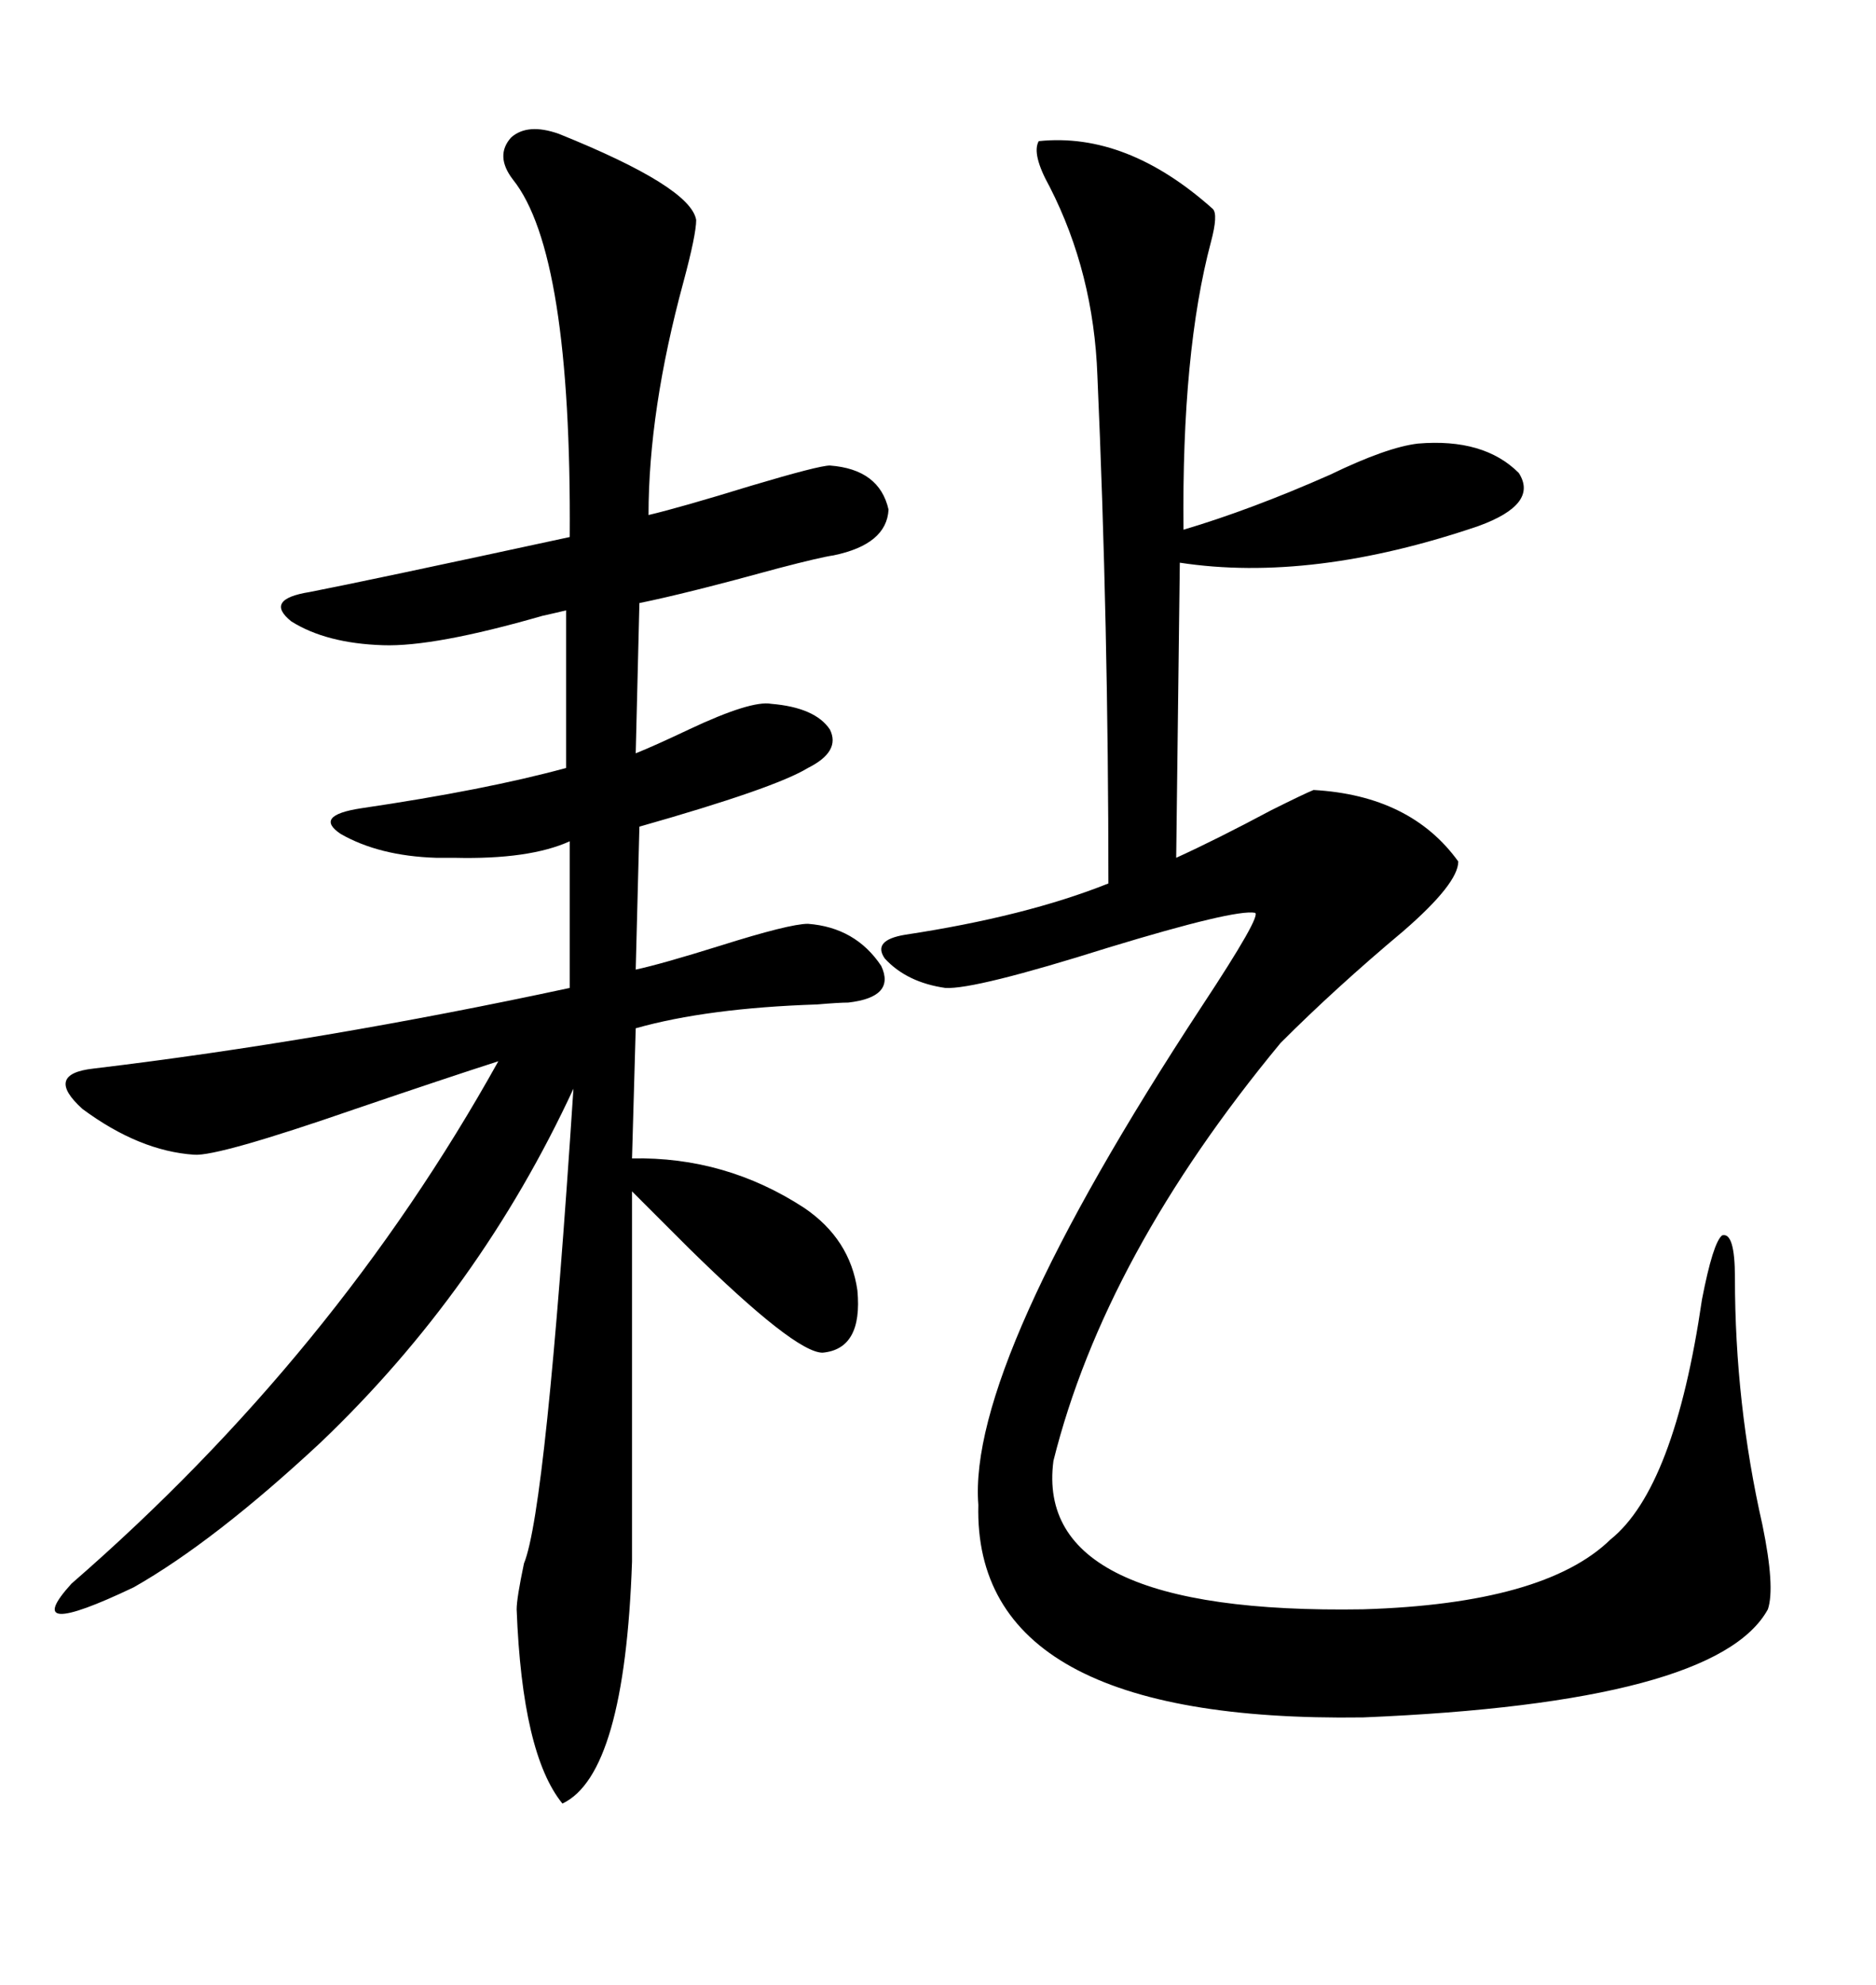 <svg xmlns="http://www.w3.org/2000/svg" xmlns:xlink="http://www.w3.org/1999/xlink" width="300" height="317.285"><path d="M89.36 21.39L89.36 21.39Q110.45 29.88 111.33 35.16L111.33 35.16Q111.33 37.50 109.28 45.12L109.28 45.12Q103.71 65.63 103.71 82.32L103.71 82.32Q108.69 81.15 120.12 77.64L120.12 77.64Q130.96 74.41 132.71 74.41L132.71 74.41Q140.63 75 142.09 81.45L142.09 81.45Q141.80 87.01 133.30 88.77L133.30 88.77Q131.25 89.06 124.51 90.82L124.51 90.82Q109.57 94.92 102.25 96.39L102.25 96.39L101.66 120.41Q104.59 119.24 110.16 116.60L110.16 116.60Q120.12 111.91 123.34 112.50L123.34 112.50Q130.37 113.09 132.71 116.60L132.71 116.60Q134.47 120.12 129.20 122.75L129.20 122.75Q123.93 125.98 102.25 132.13L102.25 132.13L101.66 154.98Q105.76 154.10 115.14 151.17L115.14 151.17Q126.27 147.66 129.20 147.66L129.20 147.66Q136.82 148.24 140.92 154.39L140.92 154.39Q143.26 159.38 135.64 160.25L135.64 160.25Q134.18 160.25 130.66 160.55L130.66 160.55Q113.09 161.13 101.66 164.36L101.66 164.36L101.07 185.16Q116.02 184.86 128.61 193.07L128.61 193.07Q135.94 198.05 137.11 206.25L137.11 206.25Q137.99 215.63 131.54 216.21L131.54 216.21Q127.15 216.21 110.16 199.51L110.16 199.51Q104.30 193.65 101.07 190.43L101.07 190.43L101.07 249.61Q99.90 283.59 89.94 288.28L89.94 288.28Q83.50 280.37 82.62 257.23L82.62 257.23Q82.62 255.47 83.79 249.90L83.79 249.90Q87.30 241.41 91.70 174.02L91.70 174.02Q76.76 206.25 51.27 230.57L51.27 230.57Q34.28 246.39 21.39 253.71L21.39 253.71Q2.93 262.50 11.43 253.13L11.43 253.13Q53.61 216.50 79.69 169.63L79.69 169.63Q71.48 172.27 56.84 177.25L56.84 177.25Q34.86 184.86 31.05 184.57L31.05 184.57Q22.27 183.98 13.18 177.25L13.18 177.25Q7.03 171.68 14.94 170.80L14.94 170.80Q51.56 166.41 91.11 157.91L91.11 157.91L91.11 134.47Q84.67 137.40 72.66 137.11L72.66 137.11Q70.90 137.11 69.73 137.11L69.73 137.11Q60.64 136.82 54.49 133.30L54.49 133.30Q50.10 130.37 57.71 129.20L57.71 129.20Q77.64 126.27 90.53 122.75L90.53 122.75L90.53 97.56Q89.36 97.85 86.72 98.44L86.72 98.44Q69.43 103.42 61.23 103.13L61.23 103.13Q52.15 102.83 46.58 99.32L46.58 99.32Q42.19 95.80 49.51 94.63L49.51 94.63Q58.59 92.87 91.11 85.84L91.11 85.84Q91.41 40.43 82.03 28.71L82.03 28.71Q79.10 24.90 81.74 21.97L81.74 21.97Q84.38 19.63 89.36 21.39ZM166.11 22.56L166.11 22.56Q180.18 21.09 193.95 33.40L193.95 33.40Q194.82 34.28 193.65 38.67L193.65 38.67Q188.96 56.25 189.26 84.67L189.26 84.67Q200.10 81.45 212.70 75.88L212.70 75.88Q221.78 71.48 226.76 70.90L226.76 70.90Q237.30 70.02 242.87 75.59L242.87 75.59Q246.09 80.57 236.43 84.08L236.43 84.08Q209.77 93.16 188.67 89.94L188.67 89.94L188.09 137.11Q194.53 134.18 203.32 129.49L203.32 129.49Q208.59 126.86 210.06 126.27L210.06 126.27Q225.59 127.15 233.20 137.70L233.20 137.70Q233.20 141.21 224.41 148.83L224.41 148.83Q213.57 157.91 204.79 166.70L204.79 166.70Q176.66 200.68 168.46 233.50L168.46 233.50Q165.23 258.11 217.97 257.23L217.97 257.23Q246.97 256.35 257.52 246.09L257.52 246.09Q267.77 237.89 272.17 207.71L272.17 207.71Q273.93 198.63 275.39 197.46L275.39 197.46Q277.44 196.88 277.44 204.20L277.44 204.20Q277.44 224.41 281.84 243.75L281.84 243.75Q283.89 253.71 282.71 257.23L282.71 257.23Q274.51 272.17 217.97 274.51L217.97 274.51Q155.57 275.39 156.45 240.53L156.45 240.53Q154.69 217.97 192.19 160.84L192.19 160.84Q201.86 146.19 200.68 145.90L200.68 145.90Q197.46 145.31 177.25 151.46L177.25 151.46Q155.86 158.20 151.17 157.91L151.17 157.91Q145.02 157.03 141.50 153.22L141.50 153.22Q139.45 150.29 144.73 149.41L144.73 149.41Q164.06 146.48 177.25 141.21L177.25 141.21Q177.25 99.90 175.49 60.06L175.49 60.06Q174.90 43.65 167.87 29.88L167.87 29.88Q164.94 24.61 166.11 22.56Z"/></svg>